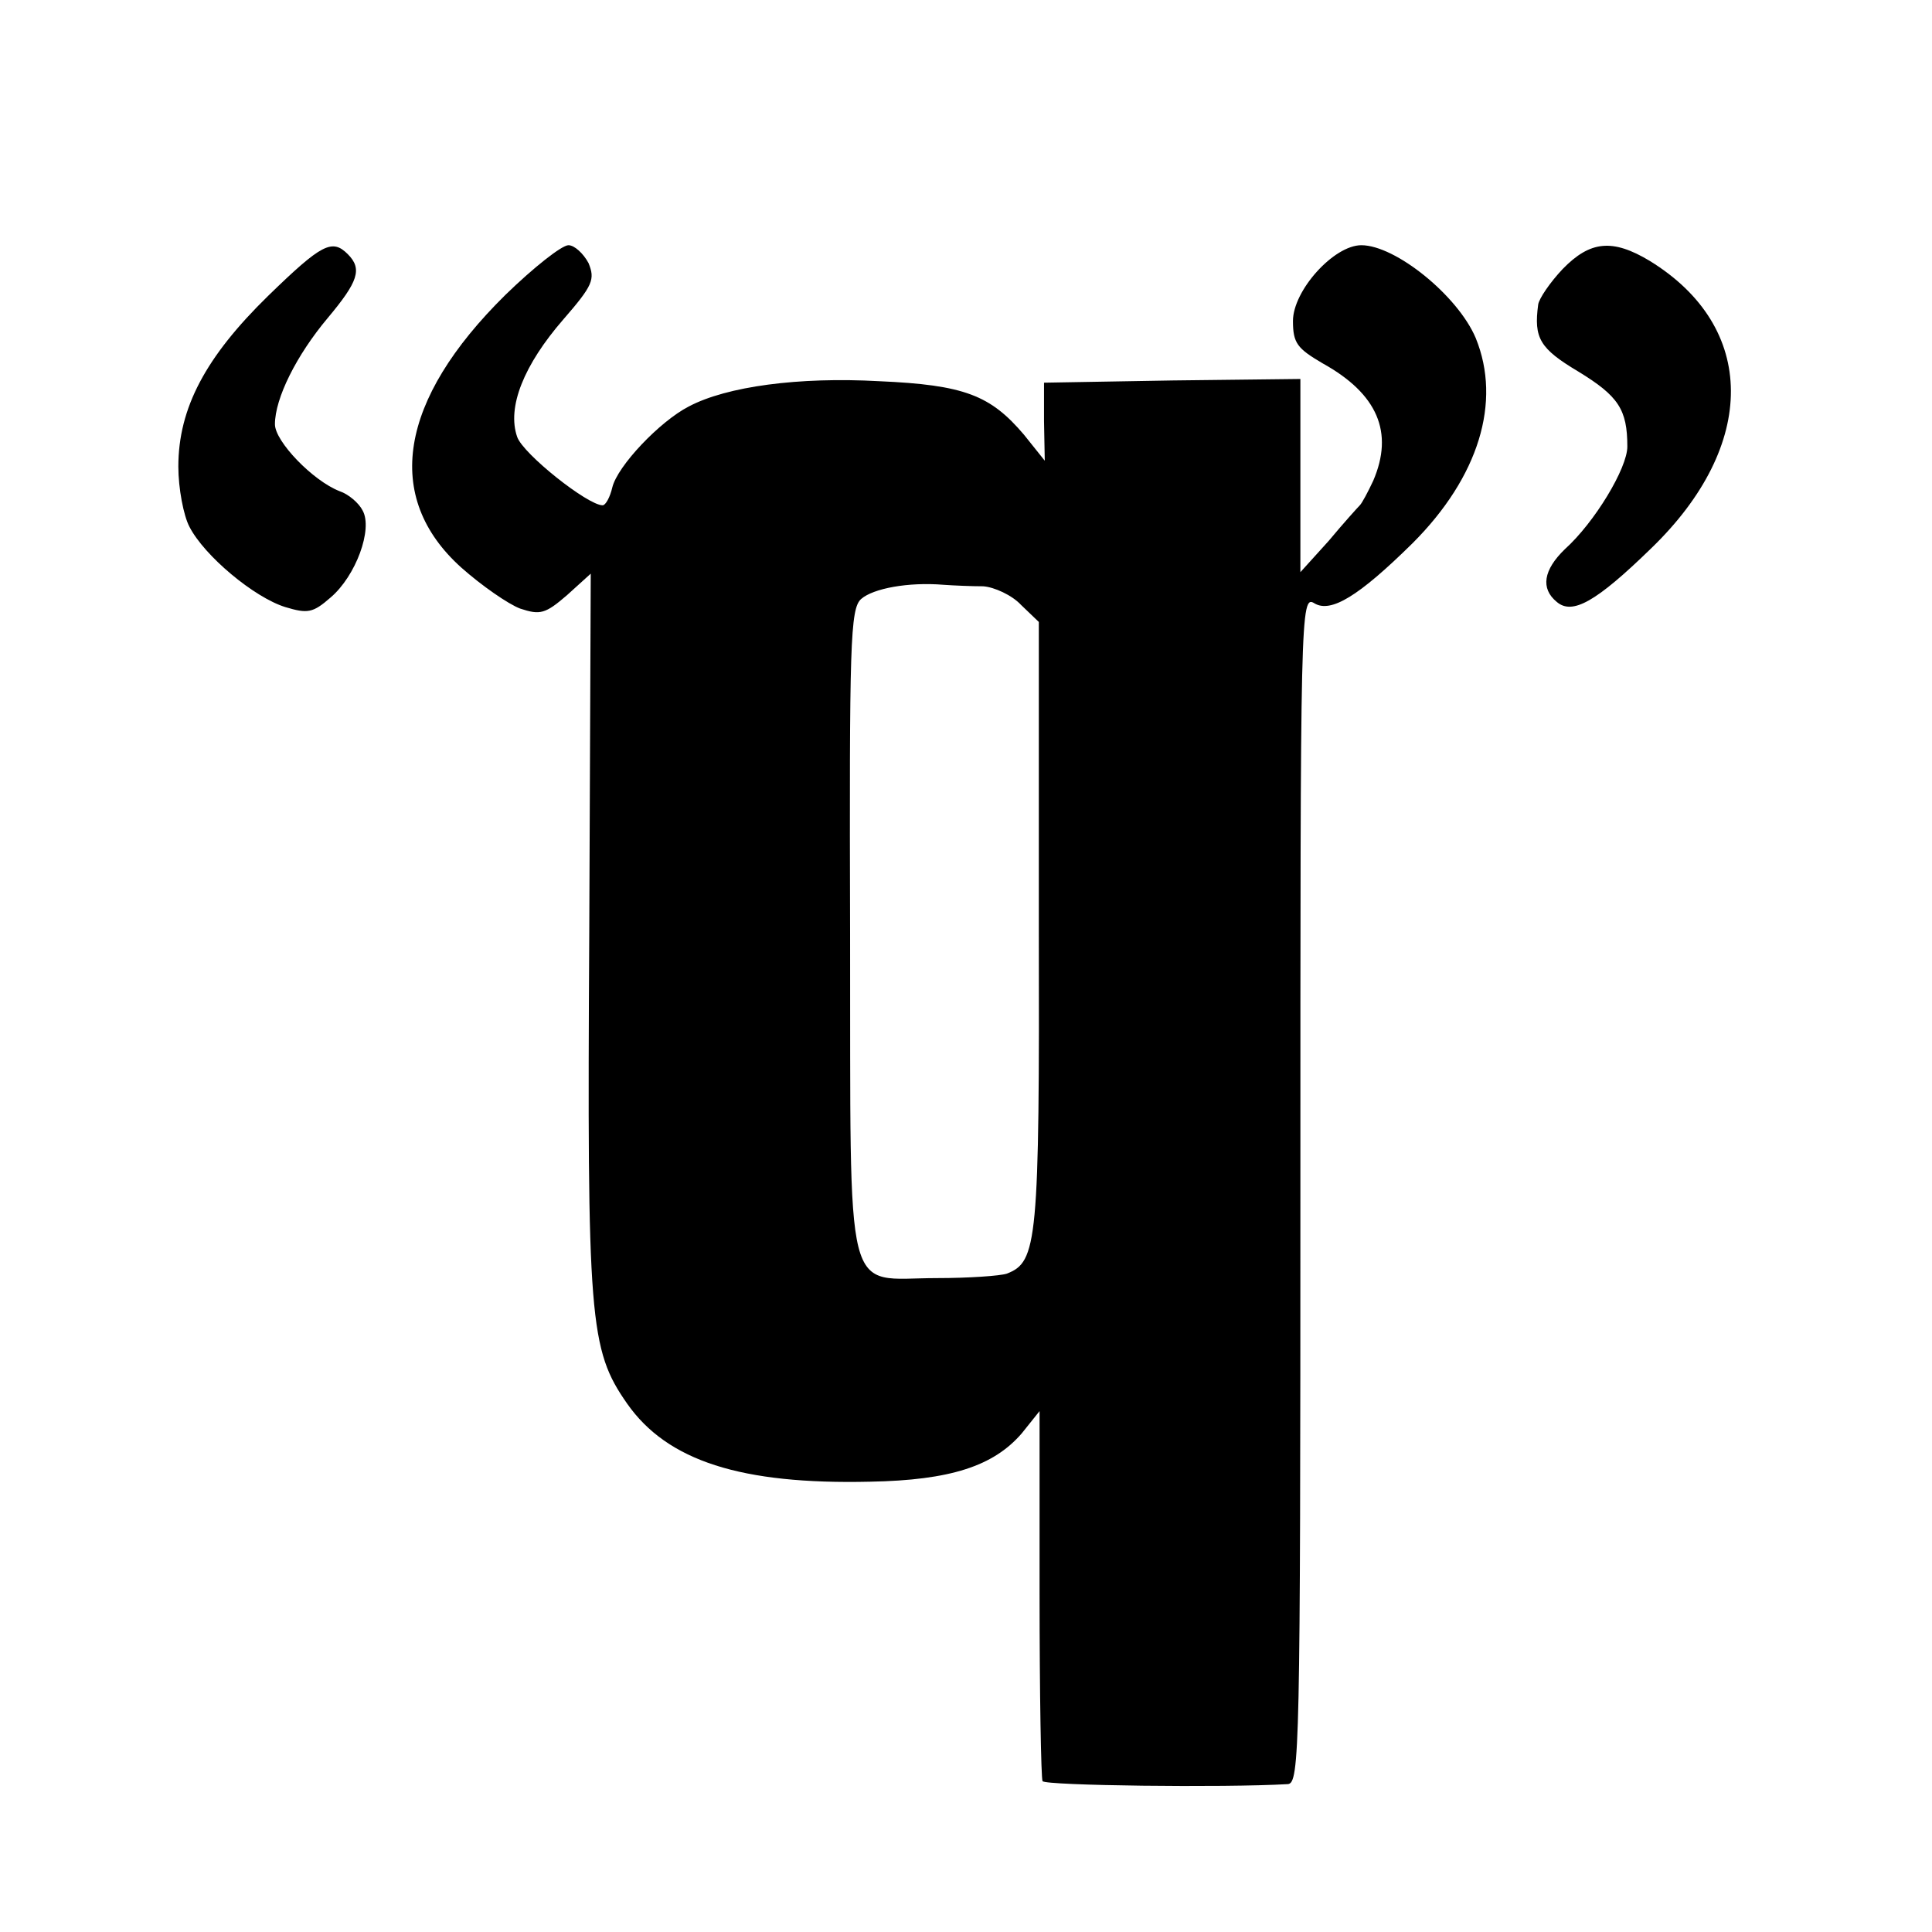 <svg version="1" xmlns="http://www.w3.org/2000/svg" width="346.667" height="346.667" viewBox="0 0 260 260"><path d="M36.1 39.8C27.7 48 24 54.9 24 62.8c0 2.9.7 6.6 1.5 8.1 2 3.9 8.7 9.5 12.9 10.8 3 .9 3.7.8 6.1-1.3 3.4-2.9 5.7-9.2 4.3-11.7-.5-1-1.9-2.2-3.1-2.6-3.6-1.4-8.7-6.7-8.7-9 0-3.5 2.9-9.3 7.1-14.3 4.1-4.9 4.7-6.6 2.7-8.6-2.1-2.1-3.5-1.4-10.7 5.6zM68 39.7c-14.3 14.1-16.5 27.2-5.9 36.7 2.7 2.4 6.3 4.9 7.9 5.5 2.7.9 3.4.7 6.3-1.8l3.2-2.9-.2 48.2c-.3 52.3 0 56.2 5.1 63.5 5.4 7.7 15.3 10.9 32.7 10.5 10.8-.2 16.6-2.1 20.4-6.5l2.4-3v24.5c0 13.5.2 24.9.4 25.3.4.6 24.4.9 33 .4 1.6-.1 1.7-4.6 1.7-80.1 0-77.9 0-80 1.9-78.8 2.2 1.3 5.9-.9 13.2-8.1 8.9-8.9 12-19 8.5-27.6-2.4-5.7-10.8-12.5-15.4-12.5-3.7 0-9.2 6.1-9.2 10.2 0 3 .6 3.7 4 5.7 7.4 4.1 9.6 9.3 6.8 15.8-.7 1.5-1.5 3-1.8 3.3-.3.3-2.2 2.4-4.2 4.8L175 77V51l-17.2.2-17.3.3v5.2l.1 5.3-2.8-3.5c-4.5-5.3-8-6.7-19.5-7.2-10.8-.6-20.5.7-25.6 3.4-3.9 2-9.6 8-10.3 10.9-.3 1.3-.9 2.4-1.3 2.4-2 0-10.7-6.9-11.5-9.2-1.4-4 .9-9.7 6.2-15.8 4-4.6 4.3-5.4 3.4-7.6-.7-1.3-1.9-2.4-2.7-2.4-.9 0-4.7 3-8.5 6.7zm64.3 39.2c1.5.1 3.9 1.2 5.1 2.5l2.4 2.3v40.8c.1 42.8-.2 45.3-4.3 46.9-.9.3-5.1.6-9.4.6-12.7 0-11.6 4.3-11.7-46.4-.1-39 0-43.7 1.5-45 1.6-1.4 6.3-2.3 11.1-1.9 1.4.1 3.8.2 5.3.2zM210.3 36.2c-1.7 1.8-3.2 4-3.3 4.8-.6 4.5.2 5.9 5.4 9 5.4 3.3 6.6 5.1 6.6 10.1 0 2.9-4.4 10.2-8.4 13.8-2.9 2.8-3.3 5.3-1.1 7.1 2.1 1.8 5.3 0 12.7-7.2 14.4-13.9 14.3-29.8-.2-38.7-5-3-8-2.7-11.7 1.1z"/></svg>
